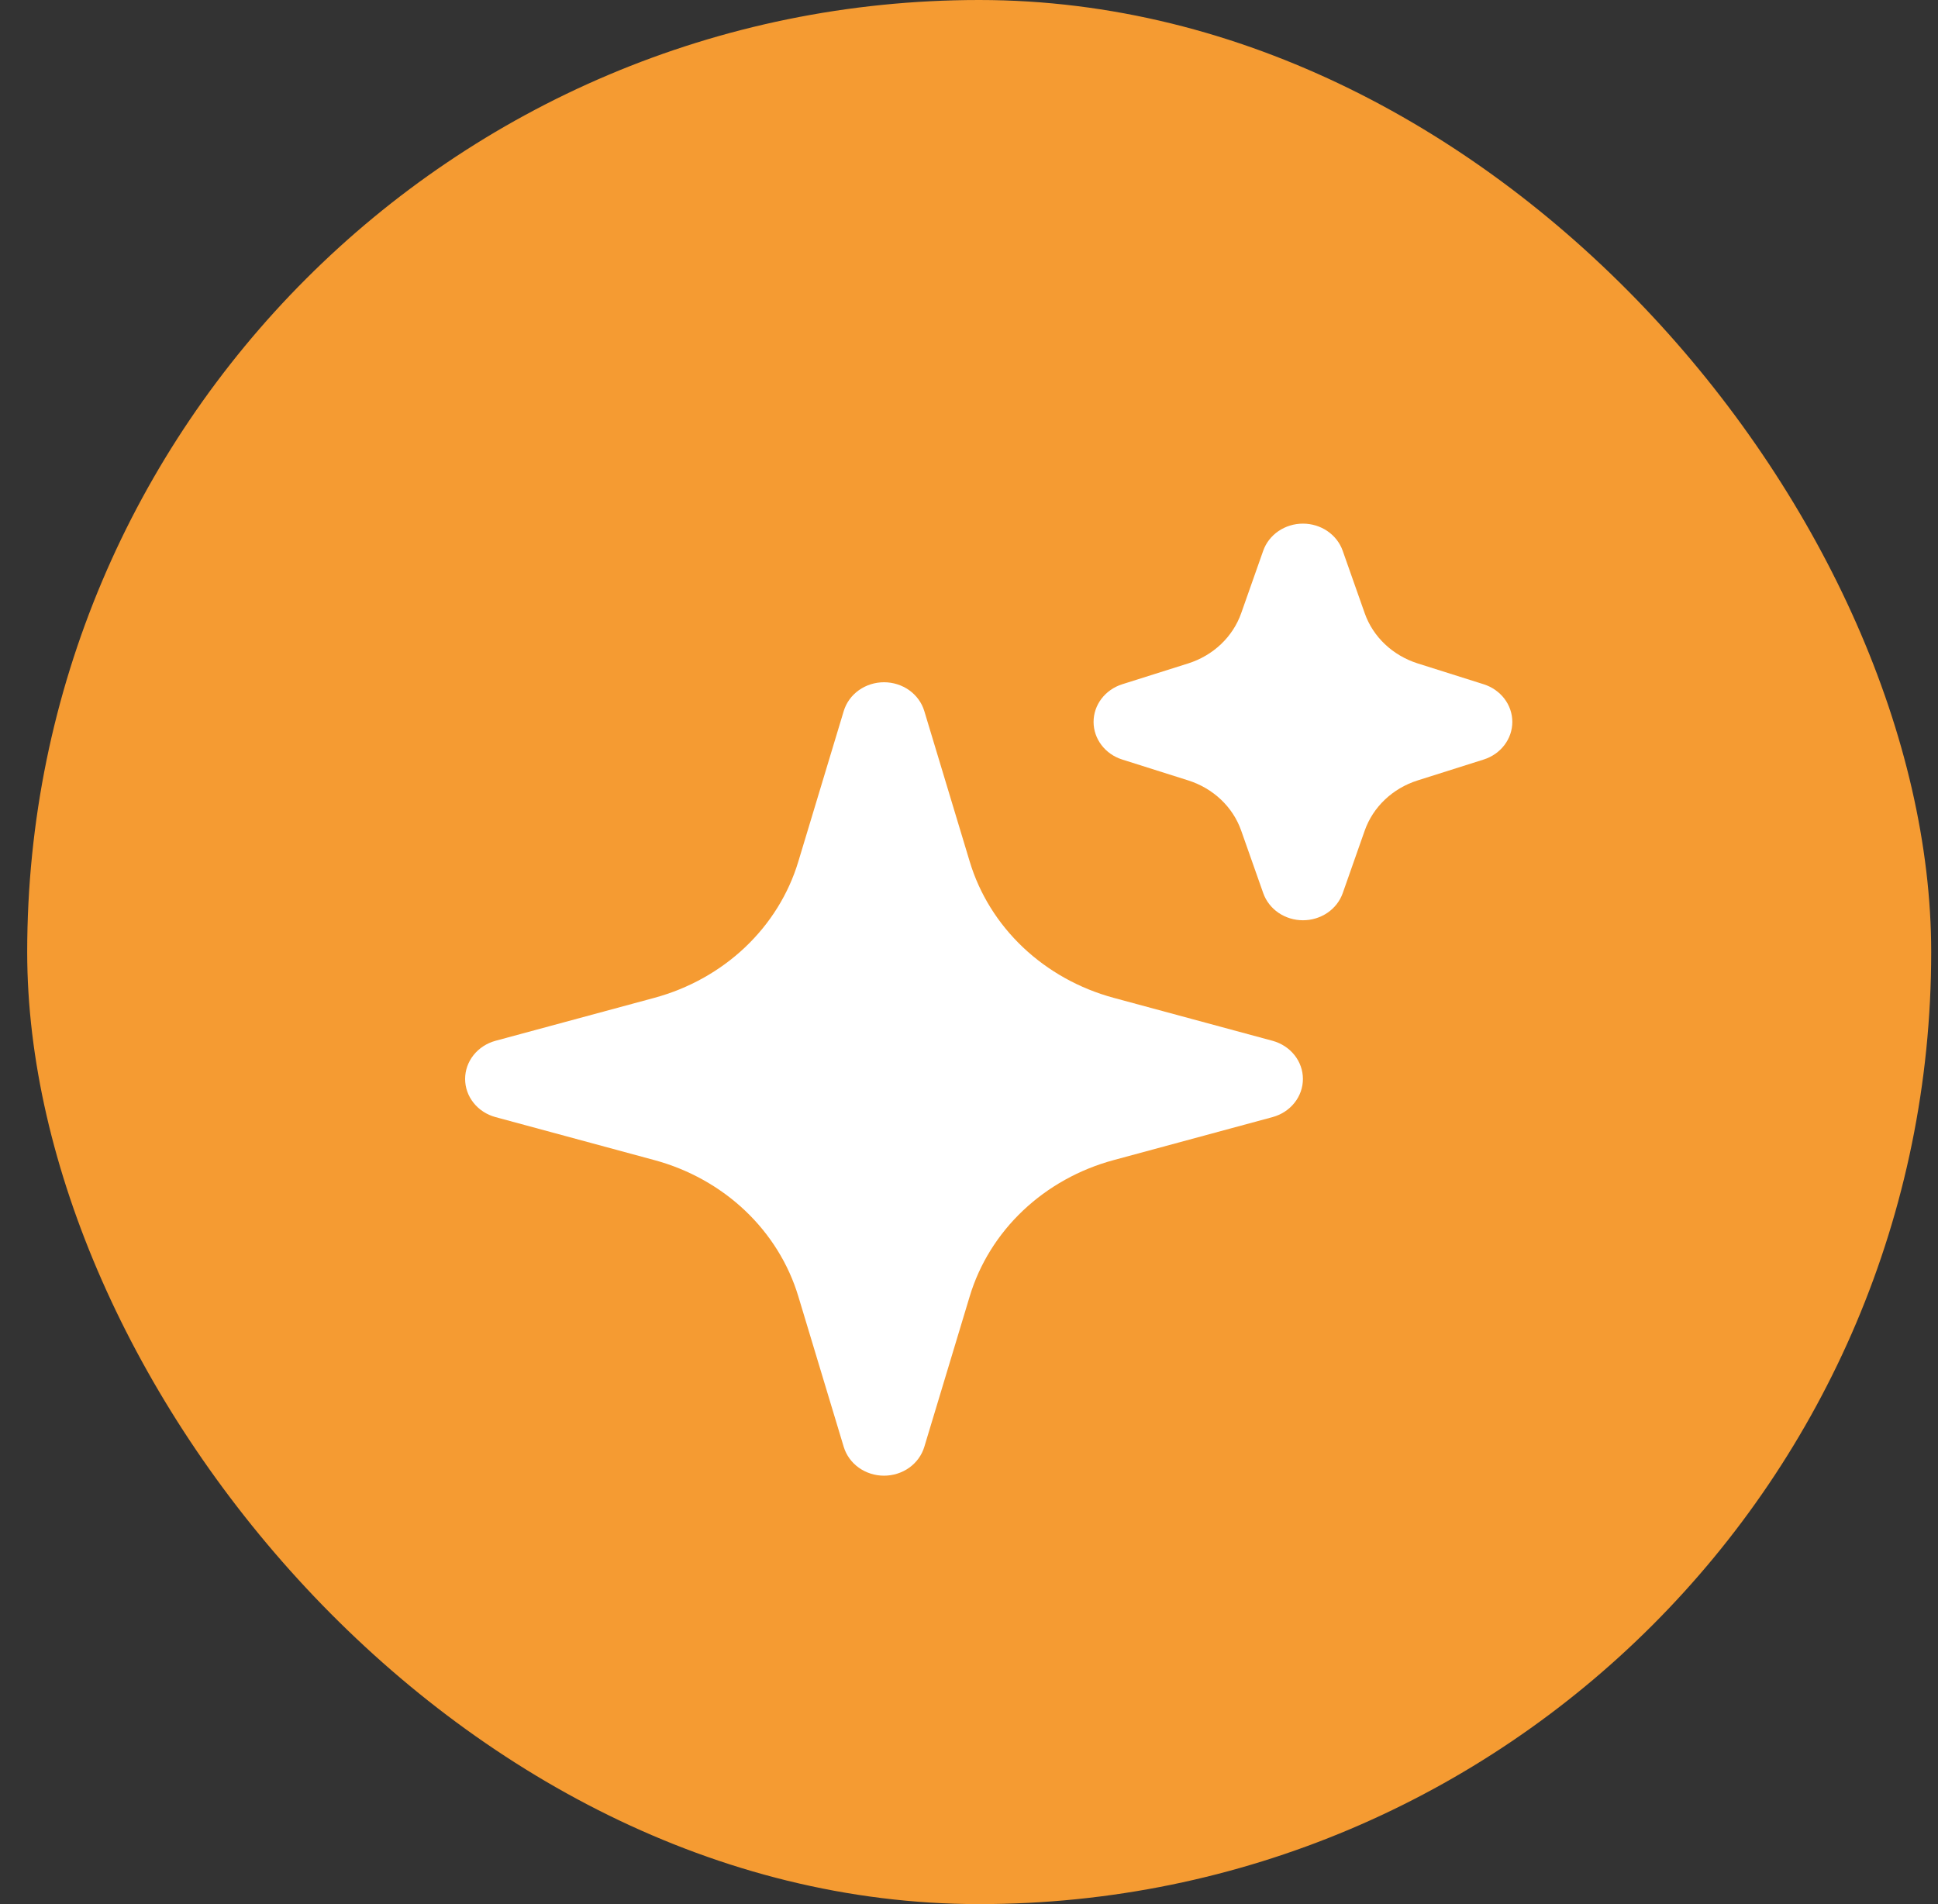 <svg width="57" height="56" viewBox="0 0 57 56" fill="none" xmlns="http://www.w3.org/2000/svg">
  <rect x="0" y="0" width="57" height="56" fill="#333333" stroke="none"/>
  <rect x="0.8" width="56" height="56" rx="28" fill="#F59B32" />
  <path fill-rule="evenodd" clip-rule="evenodd"
    d="M26 43.4C26.268 43.4 26.529 43.317 26.742 43.165C26.956 43.012 27.111 42.797 27.185 42.554L28.521 38.126C28.808 37.173 29.348 36.304 30.088 35.603C30.829 34.902 31.746 34.391 32.753 34.119L37.428 32.854C37.685 32.784 37.912 32.637 38.073 32.434C38.234 32.232 38.321 31.986 38.321 31.732C38.321 31.479 38.234 31.232 38.073 31.03C37.912 30.828 37.685 30.68 37.428 30.61L32.753 29.346C31.746 29.073 30.829 28.562 30.088 27.861C29.348 27.16 28.808 26.292 28.521 25.338L27.185 20.911C27.111 20.667 26.956 20.453 26.742 20.3C26.529 20.148 26.268 20.065 26 20.065C25.733 20.065 25.473 20.148 25.259 20.3C25.045 20.453 24.89 20.667 24.816 20.911L23.48 25.338C23.193 26.292 22.653 27.16 21.913 27.861C21.172 28.562 20.255 29.073 19.248 29.346L14.573 30.61C14.316 30.68 14.089 30.828 13.928 31.03C13.767 31.232 13.68 31.479 13.68 31.732C13.68 31.986 13.767 32.232 13.928 32.434C14.089 32.637 14.316 32.784 14.573 32.854L19.248 34.119C20.255 34.391 21.172 34.902 21.913 35.603C22.653 36.304 23.193 37.173 23.48 38.126L24.816 42.554C24.89 42.797 25.045 43.012 25.259 43.165C25.472 43.317 25.733 43.4 26 43.4ZM38.322 27.065C38.581 27.065 38.833 26.988 39.043 26.845C39.253 26.702 39.41 26.5 39.492 26.267L40.139 24.427C40.385 23.731 40.96 23.184 41.696 22.952L43.64 22.337C43.885 22.259 44.097 22.111 44.248 21.912C44.399 21.714 44.48 21.476 44.48 21.231C44.48 20.987 44.399 20.748 44.248 20.55C44.097 20.352 43.885 20.203 43.64 20.125L41.696 19.511C40.962 19.277 40.384 18.733 40.139 18.036L39.49 16.195C39.408 15.964 39.251 15.762 39.041 15.619C38.832 15.477 38.58 15.4 38.322 15.4C38.064 15.4 37.812 15.477 37.603 15.619C37.393 15.762 37.236 15.964 37.154 16.195L36.505 18.036C36.384 18.379 36.18 18.691 35.91 18.947C35.64 19.203 35.31 19.396 34.948 19.511L33.004 20.125C32.759 20.203 32.547 20.352 32.396 20.55C32.245 20.748 32.164 20.987 32.164 21.231C32.164 21.476 32.245 21.714 32.396 21.912C32.547 22.111 32.759 22.259 33.004 22.337L34.948 22.952C35.682 23.185 36.26 23.73 36.505 24.427L37.154 26.267C37.236 26.499 37.392 26.701 37.602 26.845C37.812 26.988 38.063 27.065 38.322 27.065Z"
    fill="white" />
</svg>
